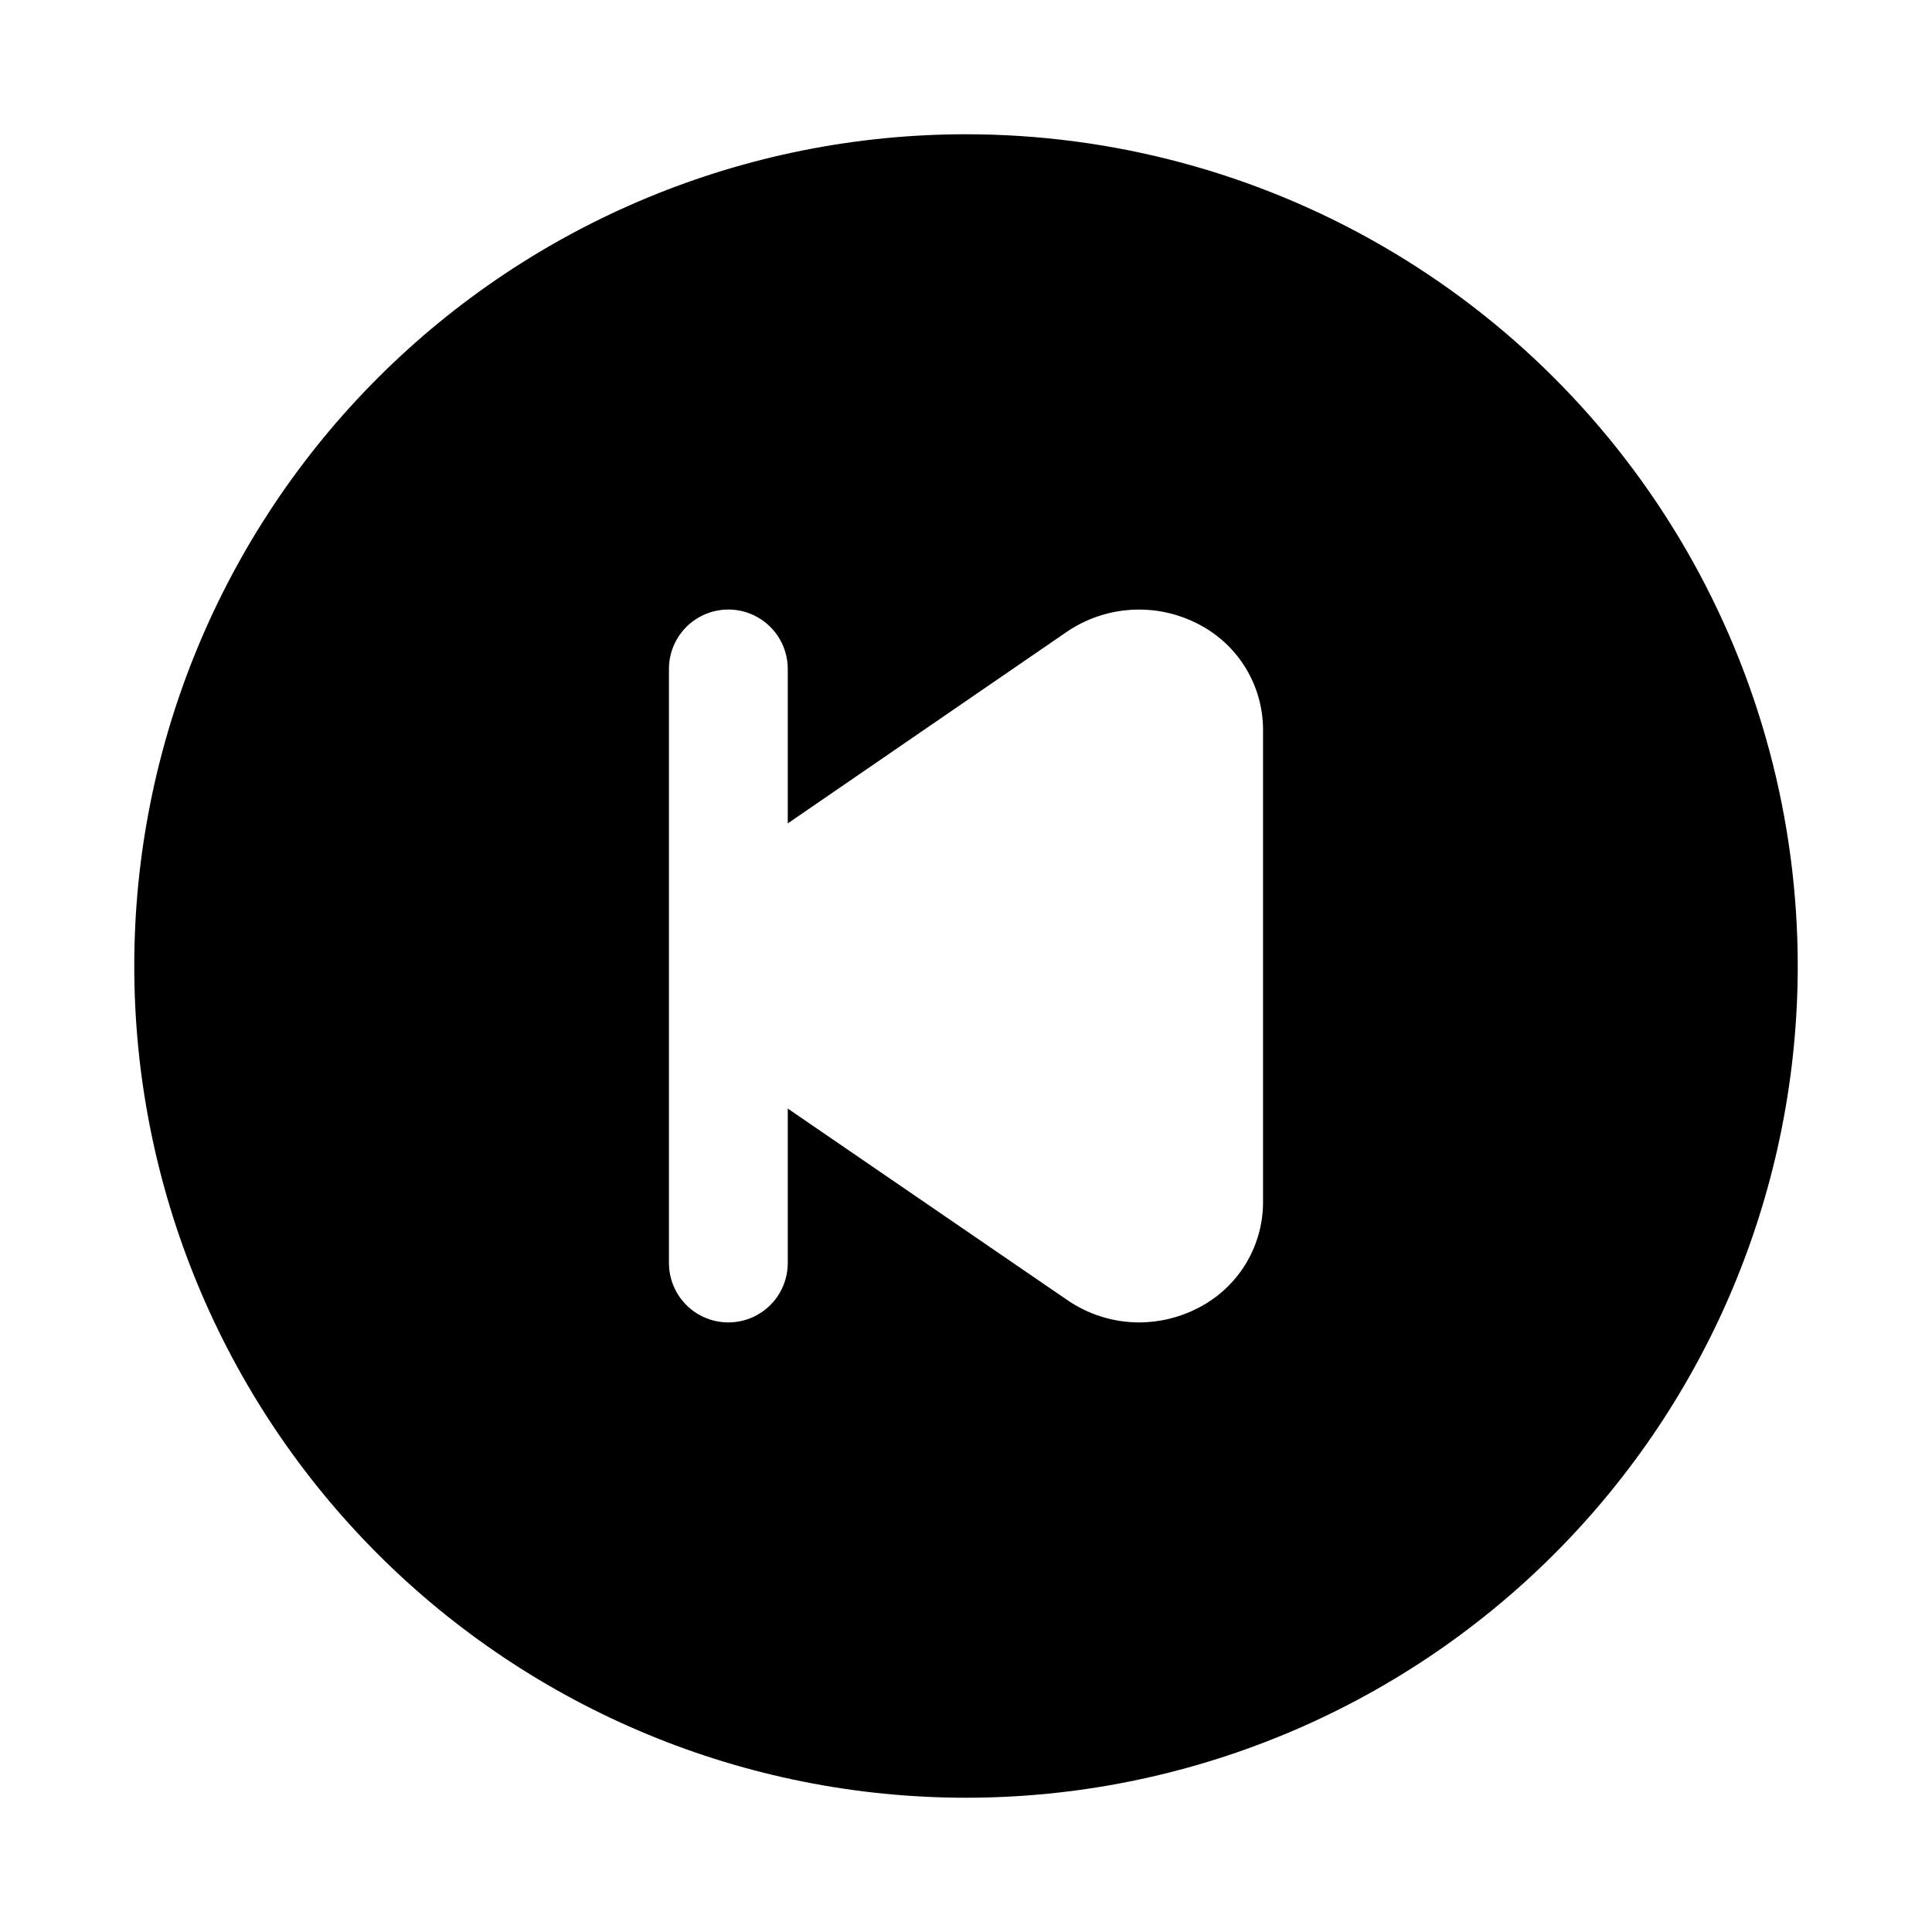 <?xml version="1.0" encoding="UTF-8"?>
<!-- Uploaded to: ICON Repo, www.iconrepo.com, Generator: ICON Repo Mixer Tools -->
<svg fill="#000000" width="800px" height="800px" version="1.1" viewBox="144 144 512 512" xmlns="http://www.w3.org/2000/svg">
 <path d="m400 179.58c-58.461 0-114.52 23.223-155.86 64.559s-64.559 97.398-64.559 155.86c0 58.457 23.223 114.52 64.559 155.86 41.336 41.336 97.398 64.559 155.86 64.559 58.457 0 114.52-23.223 155.86-64.559 41.336-41.336 64.559-97.398 64.559-155.86 0-38.691-10.184-76.703-29.527-110.21-19.348-33.508-47.172-61.332-80.68-80.676-33.508-19.348-71.516-29.531-110.21-29.531zm78.719 283.39c-0.074 5.699-1.695 11.273-4.688 16.129-2.996 4.852-7.254 8.797-12.316 11.422-4.856 2.559-10.254 3.906-15.742 3.934-6.863 0.012-13.566-2.078-19.211-5.981l-73.996-50.695v40.934c0 5.625-3 10.824-7.871 13.633-4.871 2.812-10.871 2.812-15.746 0-4.871-2.809-7.871-8.008-7.871-13.633v-157.44c0-5.625 3-10.82 7.871-13.633 4.875-2.812 10.875-2.812 15.746 0 4.871 2.812 7.871 8.008 7.871 13.633v40.934l73.84-50.695c5.109-3.508 11.082-5.551 17.27-5.914 6.188-0.359 12.355 0.977 17.84 3.867 5.062 2.625 9.32 6.57 12.316 11.426 2.992 4.852 4.613 10.426 4.688 16.129z"/>
</svg>